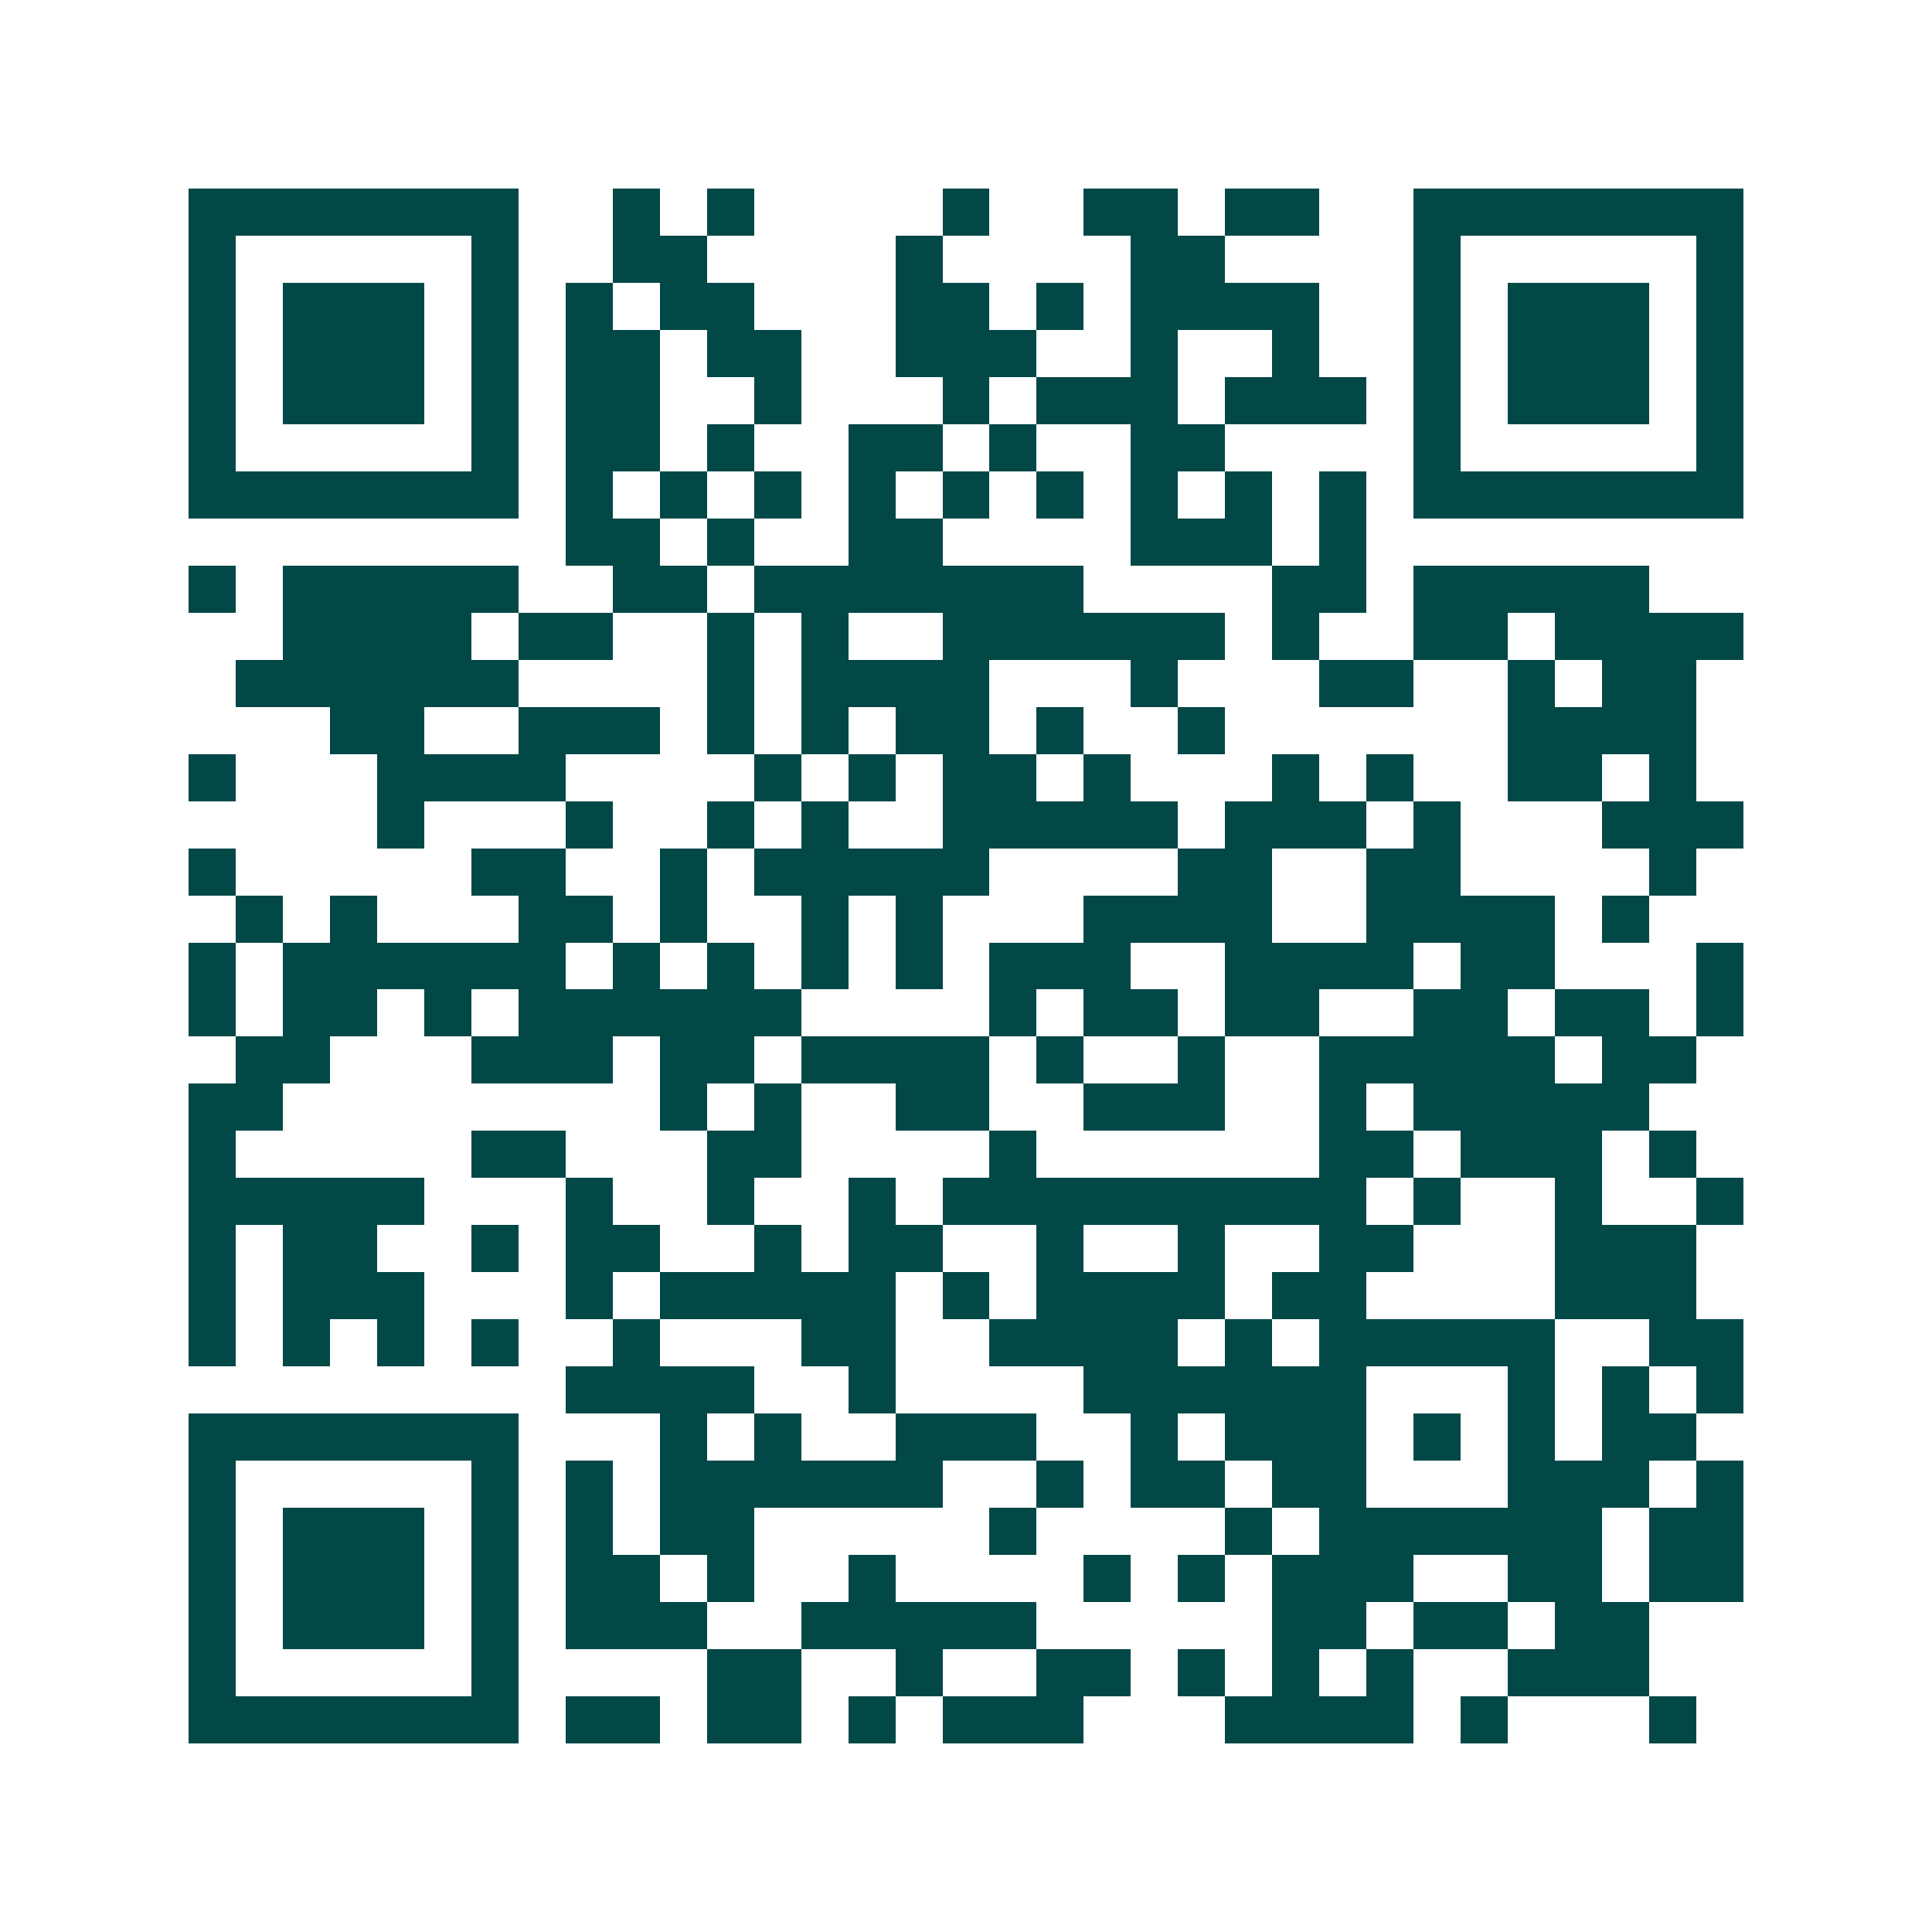 <svg xmlns="http://www.w3.org/2000/svg" width="200" height="200" viewBox="0 0 41 41" shape-rendering="crispEdges"><path fill="#ffffff" d="M0 0h41v41H0z"/><path stroke="#014847" d="M4 4.5h7m2 0h1m1 0h1m4 0h1m2 0h2m1 0h2m2 0h7M4 5.5h1m5 0h1m2 0h2m4 0h1m4 0h2m4 0h1m5 0h1M4 6.5h1m1 0h3m1 0h1m1 0h1m1 0h2m3 0h2m1 0h1m1 0h4m2 0h1m1 0h3m1 0h1M4 7.5h1m1 0h3m1 0h1m1 0h2m1 0h2m2 0h3m2 0h1m2 0h1m2 0h1m1 0h3m1 0h1M4 8.5h1m1 0h3m1 0h1m1 0h2m2 0h1m3 0h1m1 0h3m1 0h3m1 0h1m1 0h3m1 0h1M4 9.5h1m5 0h1m1 0h2m1 0h1m2 0h2m1 0h1m2 0h2m4 0h1m5 0h1M4 10.5h7m1 0h1m1 0h1m1 0h1m1 0h1m1 0h1m1 0h1m1 0h1m1 0h1m1 0h1m1 0h7M12 11.5h2m1 0h1m2 0h2m4 0h3m1 0h1M4 12.5h1m1 0h5m2 0h2m1 0h7m4 0h2m1 0h5M6 13.5h4m1 0h2m2 0h1m1 0h1m2 0h6m1 0h1m2 0h2m1 0h4M5 14.5h6m4 0h1m1 0h4m3 0h1m3 0h2m2 0h1m1 0h2M7 15.5h2m2 0h3m1 0h1m1 0h1m1 0h2m1 0h1m2 0h1m6 0h4M4 16.5h1m3 0h4m4 0h1m1 0h1m1 0h2m1 0h1m3 0h1m1 0h1m2 0h2m1 0h1M8 17.5h1m3 0h1m2 0h1m1 0h1m2 0h5m1 0h3m1 0h1m3 0h3M4 18.5h1m5 0h2m2 0h1m1 0h5m4 0h2m2 0h2m4 0h1M5 19.5h1m1 0h1m3 0h2m1 0h1m2 0h1m1 0h1m3 0h4m2 0h4m1 0h1M4 20.5h1m1 0h6m1 0h1m1 0h1m1 0h1m1 0h1m1 0h3m2 0h4m1 0h2m3 0h1M4 21.5h1m1 0h2m1 0h1m1 0h6m4 0h1m1 0h2m1 0h2m2 0h2m1 0h2m1 0h1M5 22.5h2m3 0h3m1 0h2m1 0h4m1 0h1m2 0h1m2 0h5m1 0h2M4 23.5h2m8 0h1m1 0h1m2 0h2m2 0h3m2 0h1m1 0h5M4 24.5h1m5 0h2m3 0h2m4 0h1m6 0h2m1 0h3m1 0h1M4 25.5h5m3 0h1m2 0h1m2 0h1m1 0h9m1 0h1m2 0h1m2 0h1M4 26.5h1m1 0h2m2 0h1m1 0h2m2 0h1m1 0h2m2 0h1m2 0h1m2 0h2m3 0h3M4 27.5h1m1 0h3m3 0h1m1 0h5m1 0h1m1 0h4m1 0h2m4 0h3M4 28.5h1m1 0h1m1 0h1m1 0h1m2 0h1m3 0h2m2 0h4m1 0h1m1 0h5m2 0h2M12 29.5h4m2 0h1m4 0h6m3 0h1m1 0h1m1 0h1M4 30.5h7m3 0h1m1 0h1m2 0h3m2 0h1m1 0h3m1 0h1m1 0h1m1 0h2M4 31.5h1m5 0h1m1 0h1m1 0h6m2 0h1m1 0h2m1 0h2m3 0h3m1 0h1M4 32.5h1m1 0h3m1 0h1m1 0h1m1 0h2m5 0h1m4 0h1m1 0h6m1 0h2M4 33.5h1m1 0h3m1 0h1m1 0h2m1 0h1m2 0h1m4 0h1m1 0h1m1 0h3m2 0h2m1 0h2M4 34.5h1m1 0h3m1 0h1m1 0h3m2 0h5m5 0h2m1 0h2m1 0h2M4 35.5h1m5 0h1m4 0h2m2 0h1m2 0h2m1 0h1m1 0h1m1 0h1m2 0h3M4 36.5h7m1 0h2m1 0h2m1 0h1m1 0h3m3 0h4m1 0h1m3 0h1"/></svg>
